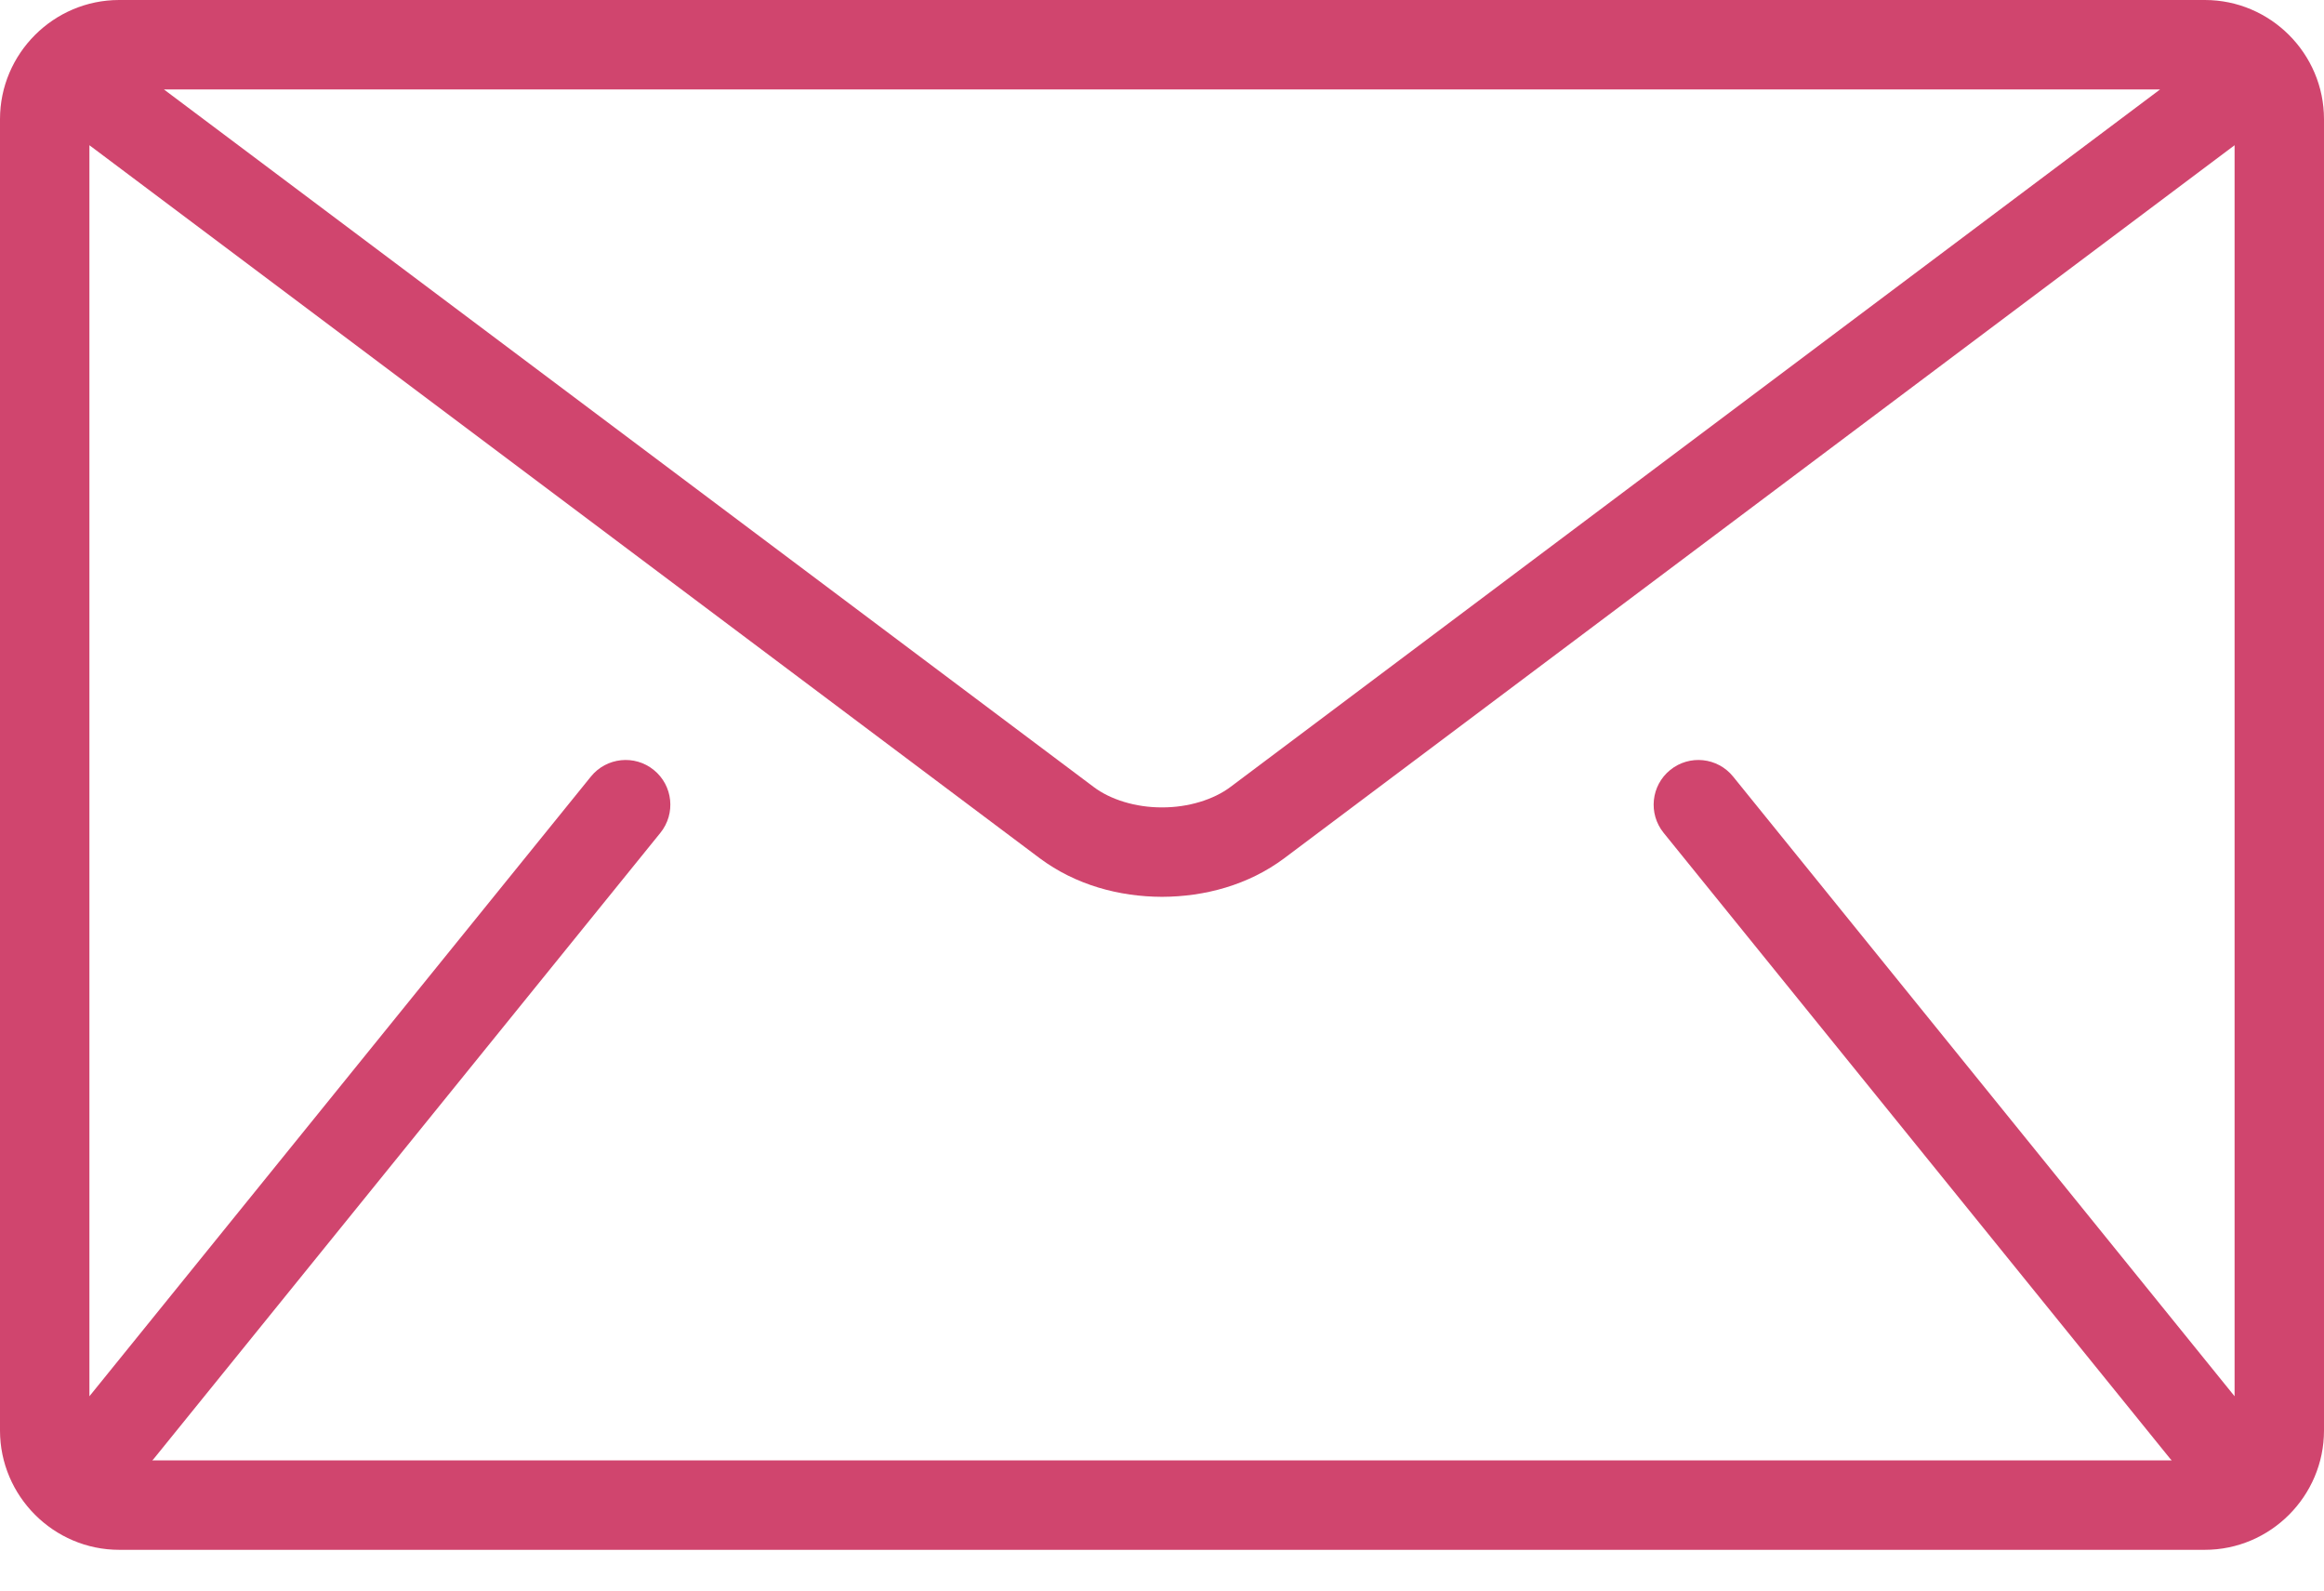 <svg width="19" height="13" viewBox="0 0 19 13" fill="none" xmlns="http://www.w3.org/2000/svg">
<path d="M0.974 0H18.026C18.562 0 19 0.438 19 0.974V11.692C19 12.228 18.562 12.667 18.026 12.667H0.974C0.439 12.667 -5.72205e-06 12.228 -5.72205e-06 11.692V0.974C3.05176e-05 0.438 0.438 0 0.974 0ZM1.34 0.731L8.94 6.431C9.076 6.535 9.286 6.6 9.5 6.599C9.714 6.6 9.924 6.535 10.061 6.431L17.66 0.731H1.34ZM5.399 6.807L1.258 11.922C1.254 11.927 1.249 11.931 1.245 11.936H17.755C17.751 11.931 17.746 11.927 17.742 11.922L13.601 6.807C13.474 6.65 13.498 6.42 13.655 6.293C13.812 6.166 14.042 6.19 14.169 6.347L18.269 11.412V1.187L10.499 7.015C10.207 7.233 9.851 7.329 9.5 7.33C9.149 7.329 8.794 7.233 8.501 7.015L0.731 1.187V11.412L4.831 6.347C4.958 6.19 5.189 6.166 5.345 6.293C5.502 6.42 5.526 6.65 5.399 6.807Z" fill="#D0456E"/>
</svg>
